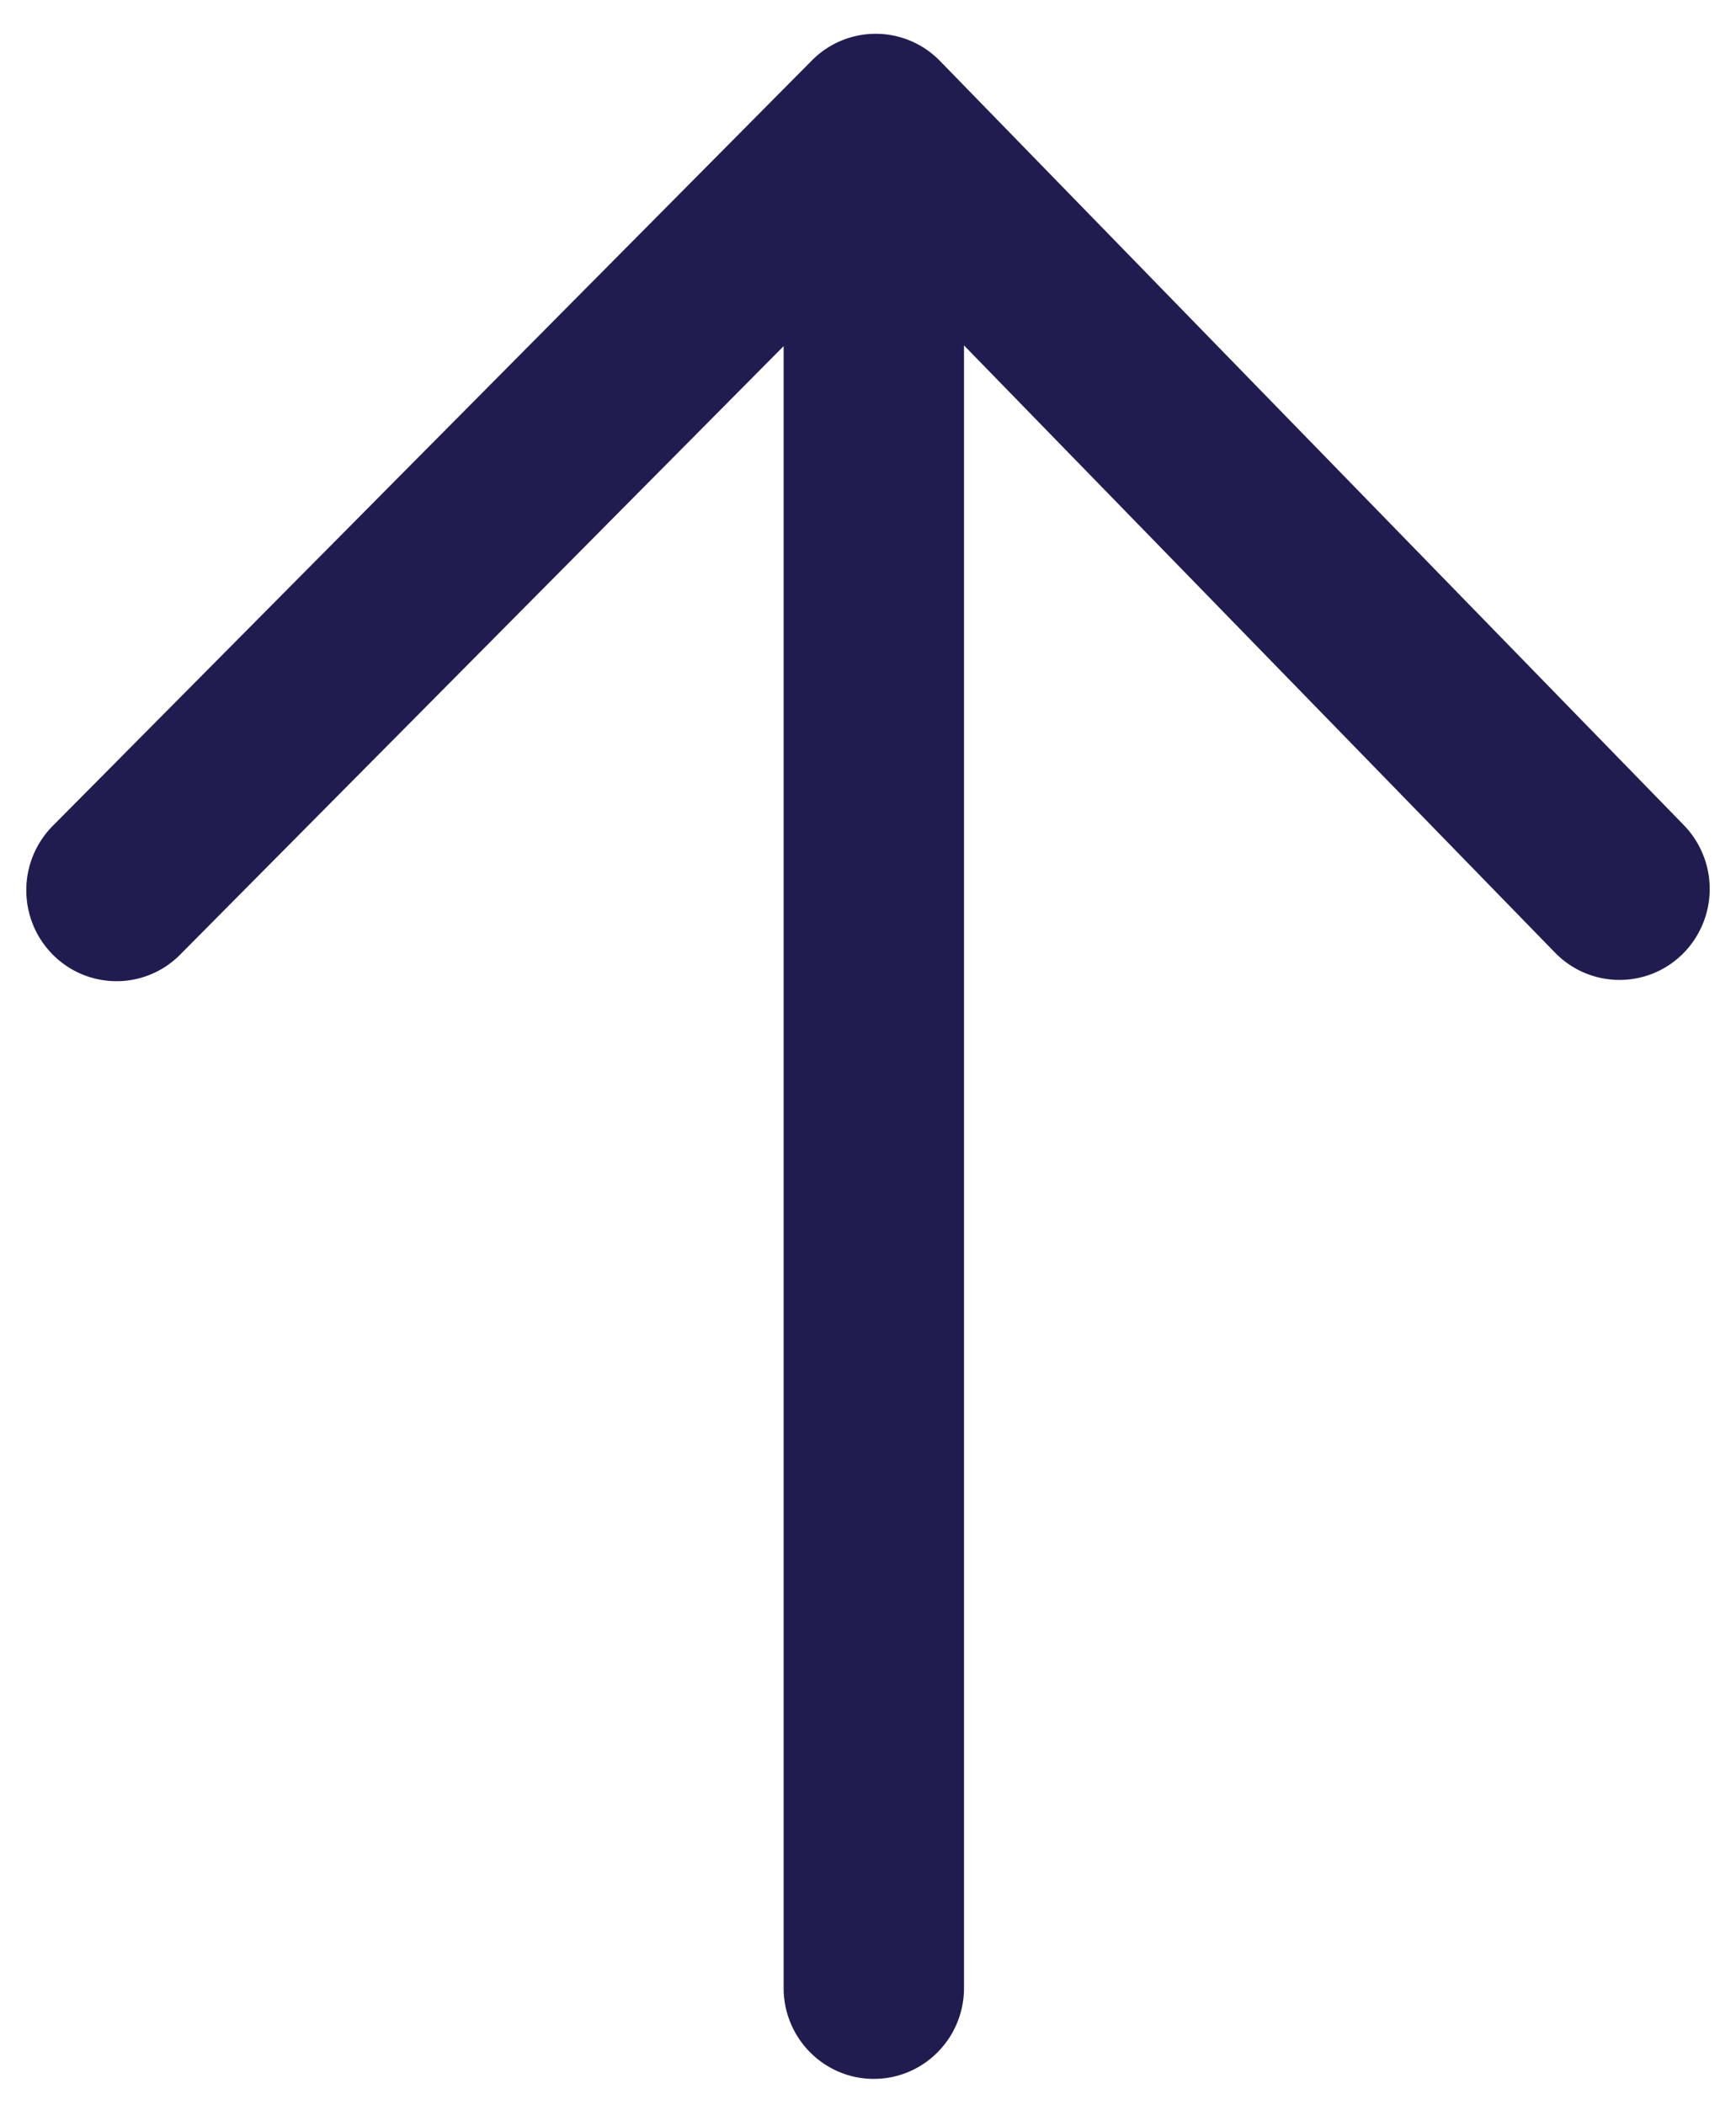 <svg xmlns="http://www.w3.org/2000/svg" width="33" height="40" viewBox="0 0 33 40">
    <path fill="#211C50" fill-rule="evenodd" d="M18.325 37.772V6.563l11.236 11.539c.665.68 1.75.691 2.426.023a1.74 1.74 0 0 0 .023-2.445L17.87 1.16a1.705 1.705 0 0 0-2.437-.011L1.002 15.693A1.73 1.73 0 0 0 .5 16.915c0 .442.167.884.502 1.222.67.675 1.756.675 2.424 0l11.47-11.56v31.195c0 .954.768 1.728 1.714 1.728.948 0 1.715-.774 1.715-1.728"/>
</svg>
